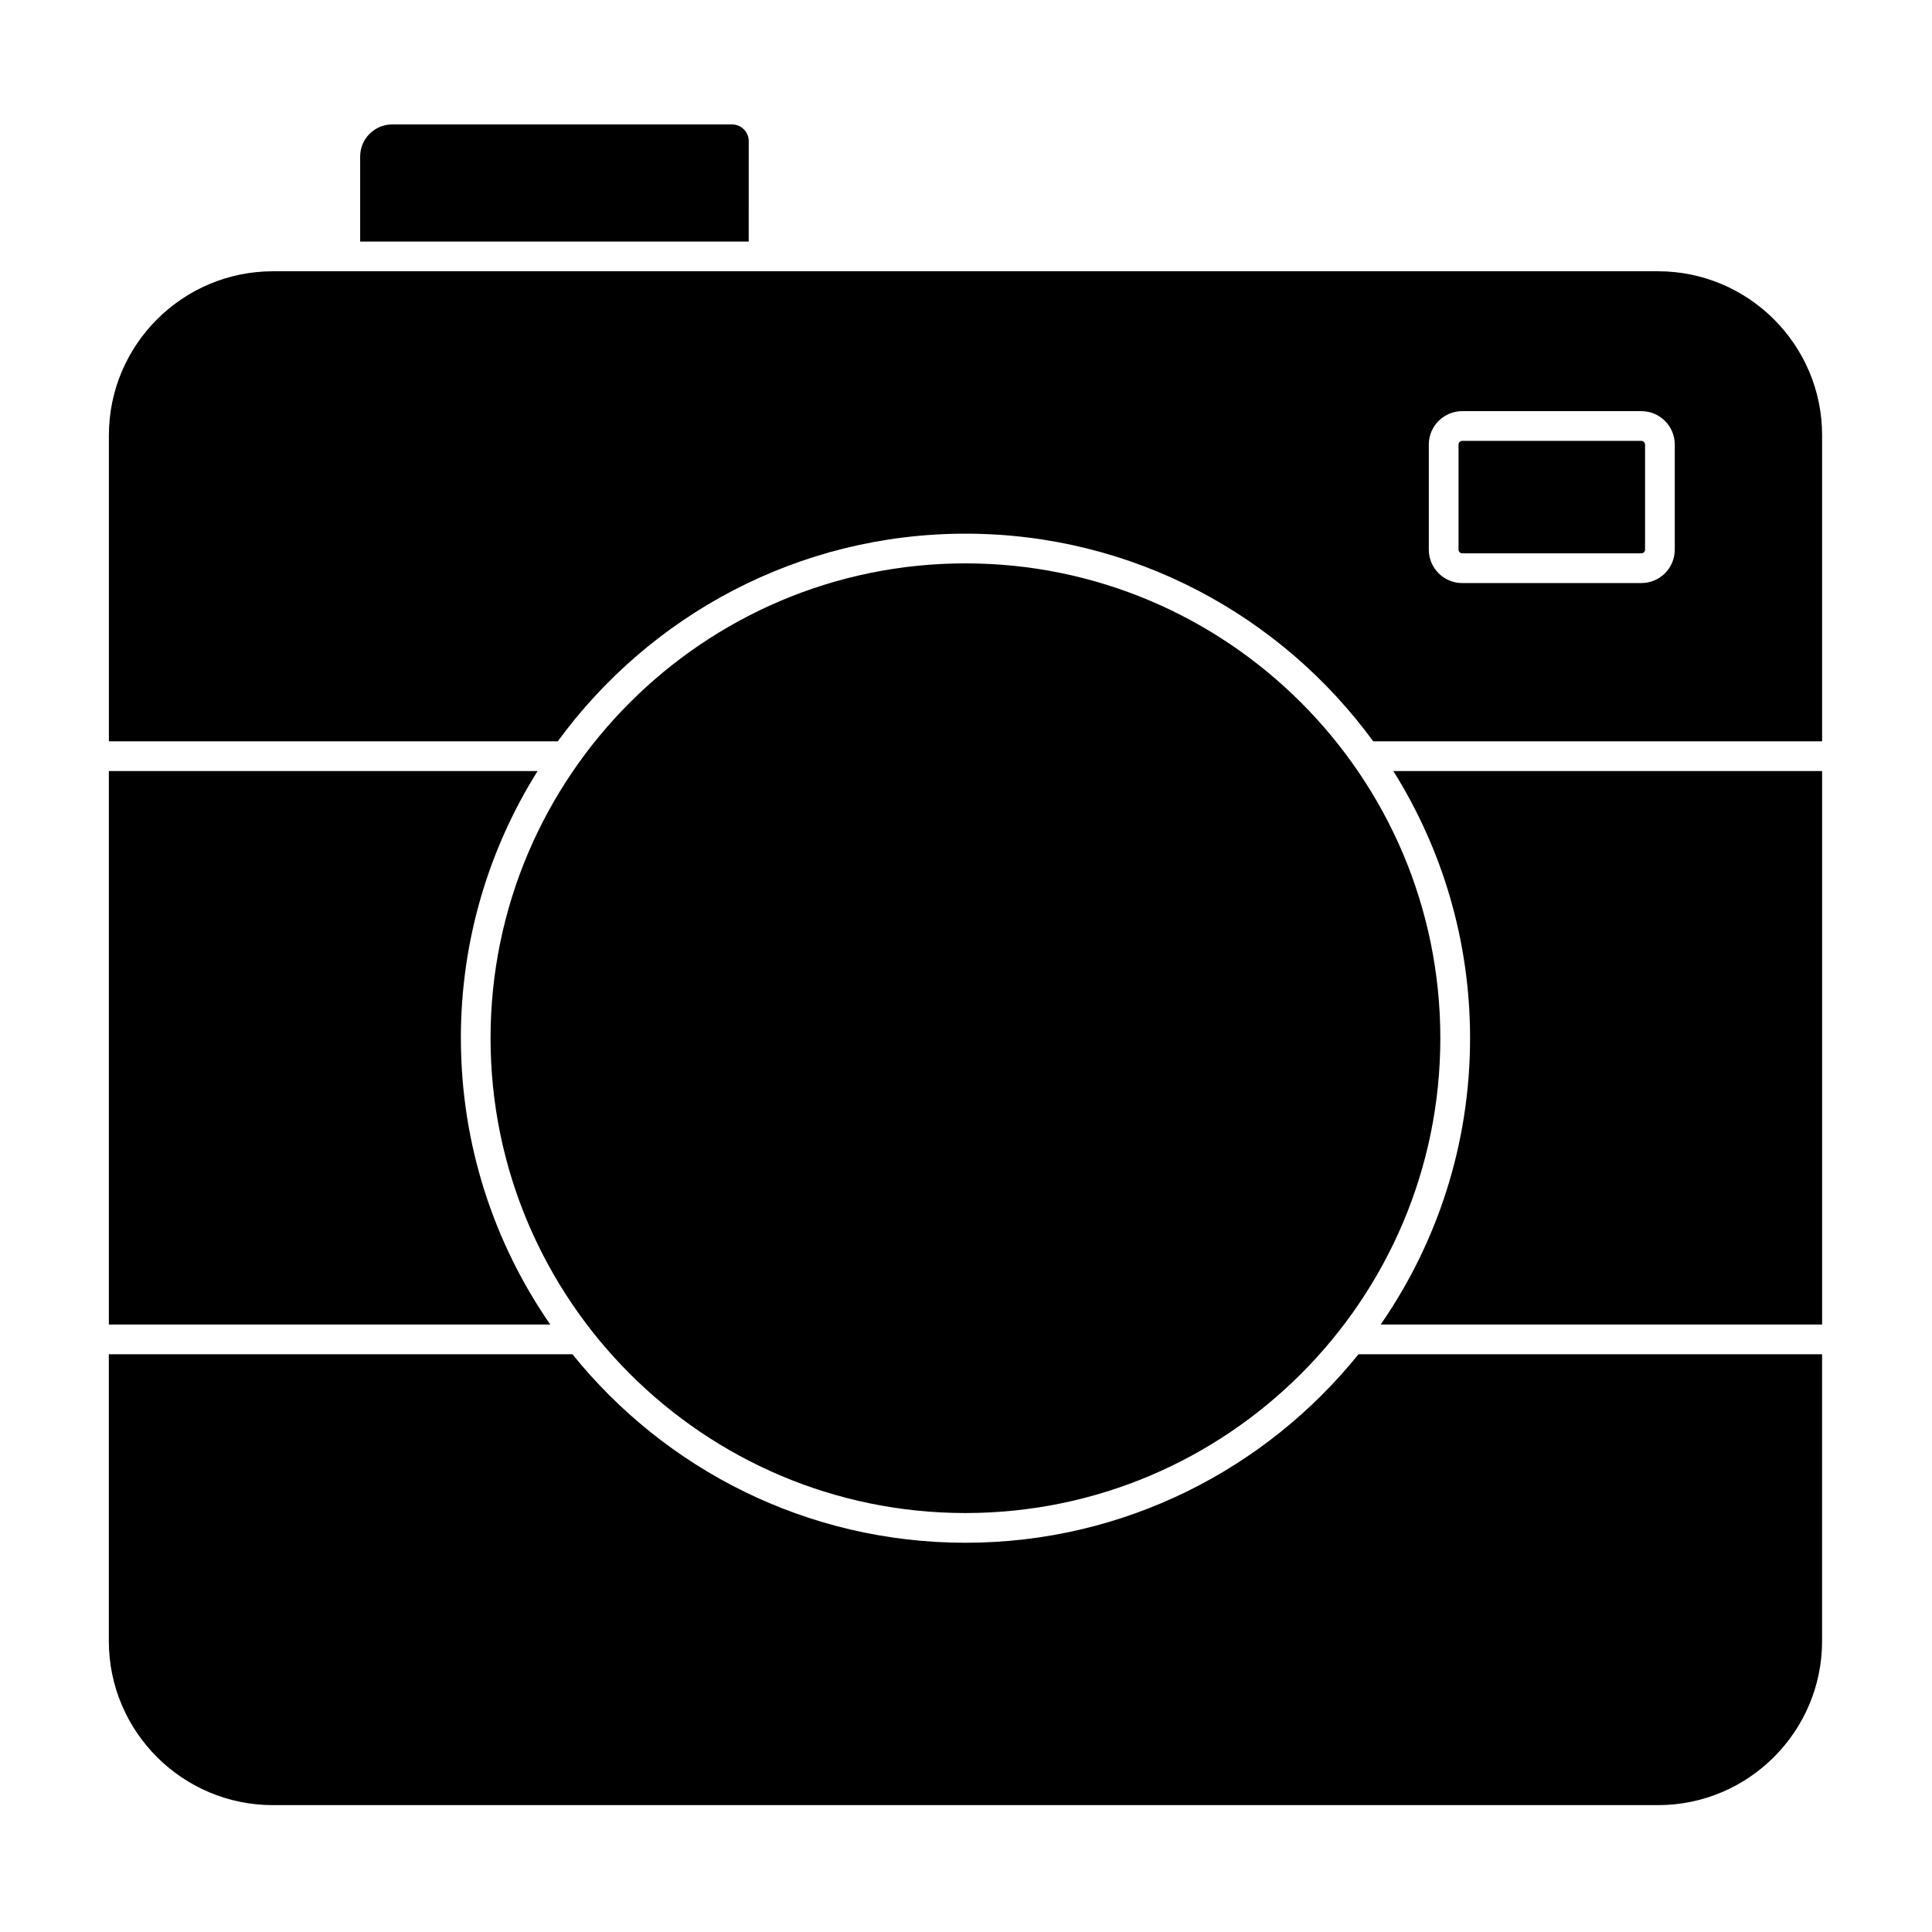 <?xml version="1.0" encoding="UTF-8"?>
<!-- Uploaded to: ICON Repo, www.svgrepo.com, Generator: ICON Repo Mixer Tools -->
<svg fill="#000000" width="800px" height="800px" version="1.1" viewBox="144 144 512 512" xmlns="http://www.w3.org/2000/svg">
 <path d="m504.01 502.89h122.86v76.012c0 23.973-19.504 43.477-43.48 43.477h-367.07c-23.973 0-43.477-19.504-43.477-43.477v-76.012h122.86c24.531 30.441 62.105 49.957 104.16 49.957 42.047-0.004 79.621-19.516 104.15-49.957zm-161.59-321.49c0-2.438-1.984-4.426-4.422-4.426h-90.047c-4.688 0-8.504 3.816-8.504 8.504v22.547h102.97zm57.434 363.57c69.395 0 125.85-56.449 125.85-125.84 0-69.383-56.457-125.83-125.85-125.83s-125.85 56.449-125.85 125.83c0 69.387 56.461 125.84 125.85 125.84zm-133.72-125.84c0-25.98 7.457-50.25 20.336-70.797l-113.62 0.004v146.68h116.98c-14.93-21.574-23.688-47.723-23.688-75.883zm267.45 0c0 28.16-8.758 54.305-23.684 75.879h116.98v-146.67h-113.63c12.879 20.543 20.336 44.812 20.336 70.793zm93.293-159.76v81.094h-118.96c-24.34-33.332-63.707-55.035-108.05-55.035-44.348 0-83.715 21.703-108.05 55.035h-118.96v-81.094c0-23.973 19.504-43.48 43.477-43.48h367.07c23.973 0.004 43.477 19.508 43.477 43.48zm-39.043 2.441c0-4.879-3.969-8.852-8.852-8.852h-47.48c-4.883 0-8.852 3.969-8.852 8.852v27.855c0 4.879 3.969 8.852 8.852 8.852h47.48c4.879 0 8.852-3.969 8.852-8.852zm-8.848-0.977h-47.48c-0.531 0-0.98 0.449-0.98 0.977v27.855c0 0.531 0.449 0.977 0.98 0.977h47.48c0.531 0 0.977-0.449 0.977-0.977v-27.855c0-0.531-0.445-0.977-0.977-0.977z"/>
</svg>